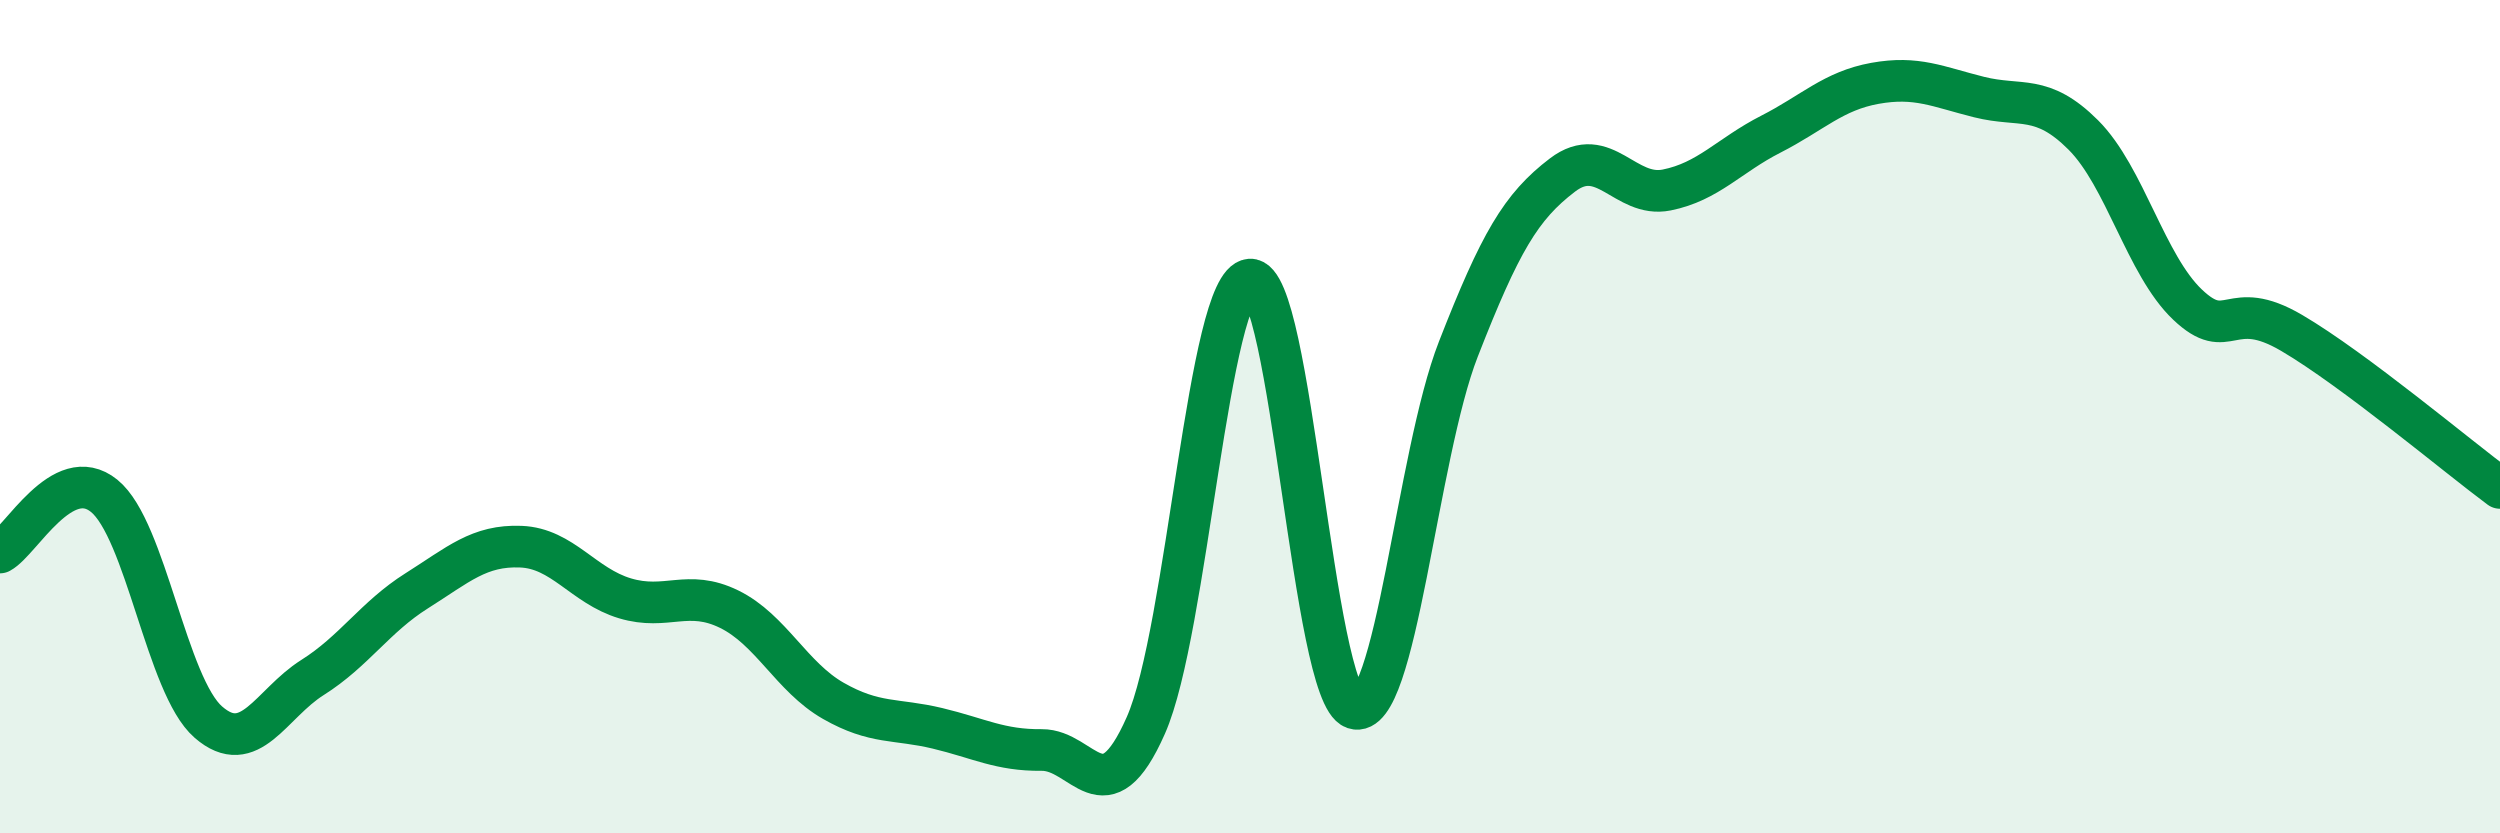 
    <svg width="60" height="20" viewBox="0 0 60 20" xmlns="http://www.w3.org/2000/svg">
      <path
        d="M 0,13.26 C 0.5,12.99 1.5,11.09 2.5,11.9 C 3.5,12.71 4,16.46 5,17.33 C 6,18.2 6.5,16.89 7.5,16.26 C 8.5,15.63 9,14.81 10,14.18 C 11,13.55 11.5,13.08 12.5,13.12 C 13.5,13.16 14,14.06 15,14.36 C 16,14.66 16.5,14.13 17.5,14.62 C 18.5,15.11 19,16.25 20,16.82 C 21,17.39 21.5,17.24 22.5,17.48 C 23.5,17.72 24,18.01 25,18 C 26,17.99 26.5,19.67 27.5,17.41 C 28.5,15.15 29,6.79 30,6.71 C 31,6.63 31.5,16.67 32.5,17 C 33.5,17.33 34,10.94 35,8.38 C 36,5.82 36.5,4.96 37.5,4.2 C 38.5,3.44 39,4.76 40,4.56 C 41,4.36 41.5,3.73 42.5,3.22 C 43.5,2.71 44,2.18 45,2 C 46,1.82 46.5,2.08 47.5,2.33 C 48.5,2.58 49,2.24 50,3.24 C 51,4.24 51.5,6.36 52.5,7.31 C 53.5,8.26 53.5,7.11 55,7.99 C 56.5,8.87 59,10.97 60,11.71L60 20L0 20Z"
        fill="#008740"
        opacity="0.1"
        stroke-linecap="round"
        stroke-linejoin="round"
      />
      <path
        d="M 0,13.26 C 0.5,12.99 1.5,11.09 2.5,11.9 C 3.5,12.71 4,16.46 5,17.33 C 6,18.2 6.5,16.89 7.5,16.26 C 8.5,15.63 9,14.81 10,14.18 C 11,13.55 11.5,13.08 12.5,13.12 C 13.5,13.16 14,14.06 15,14.36 C 16,14.66 16.5,14.13 17.5,14.62 C 18.5,15.11 19,16.25 20,16.82 C 21,17.39 21.5,17.24 22.5,17.48 C 23.5,17.72 24,18.01 25,18 C 26,17.99 26.5,19.67 27.5,17.41 C 28.5,15.15 29,6.79 30,6.71 C 31,6.63 31.5,16.67 32.5,17 C 33.5,17.33 34,10.94 35,8.38 C 36,5.82 36.5,4.96 37.5,4.2 C 38.5,3.44 39,4.76 40,4.56 C 41,4.36 41.5,3.73 42.5,3.22 C 43.5,2.71 44,2.18 45,2 C 46,1.82 46.5,2.08 47.5,2.33 C 48.5,2.58 49,2.24 50,3.24 C 51,4.24 51.5,6.36 52.5,7.31 C 53.5,8.26 53.5,7.11 55,7.99 C 56.5,8.87 59,10.97 60,11.71"
        stroke="#008740"
        stroke-width="1"
        fill="none"
        stroke-linecap="round"
        stroke-linejoin="round"
      />
    </svg>
  